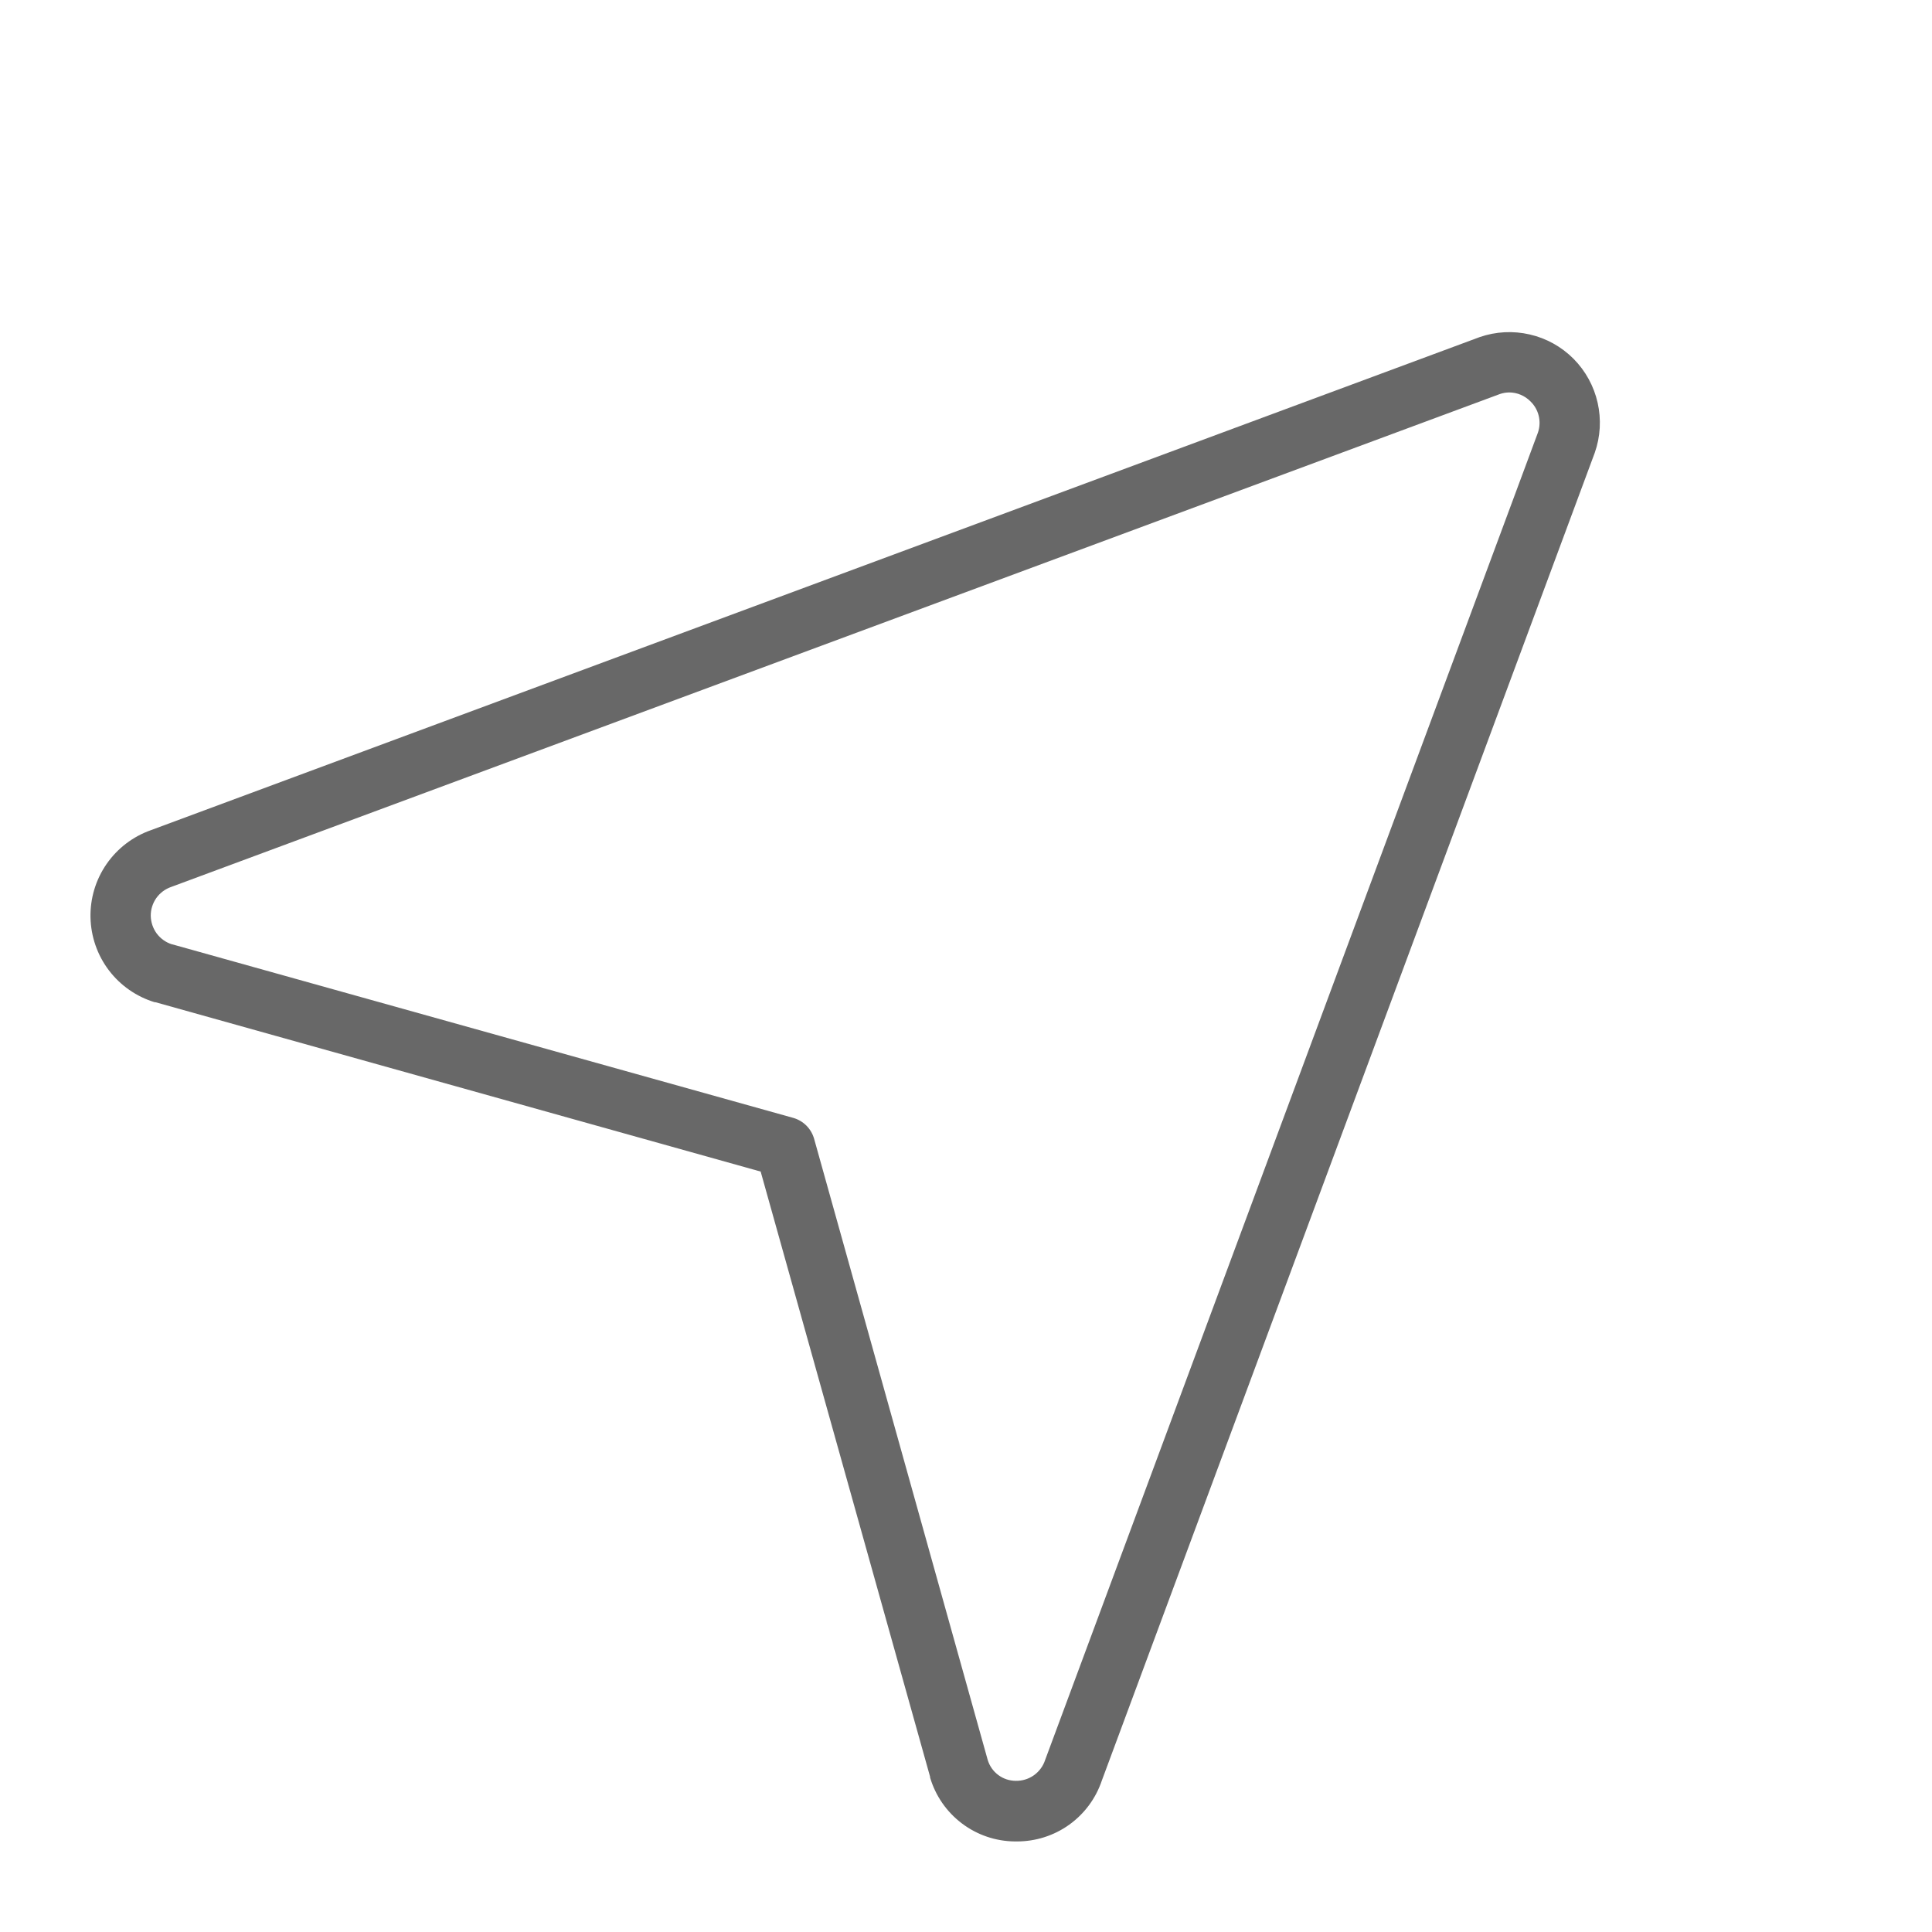 <svg width="32" height="32" viewBox="0 0 32 32" fill="none" xmlns="http://www.w3.org/2000/svg">
<path d="M2.5 13.75L24.509 5.583C24.775 5.491 25.063 5.476 25.338 5.54C25.613 5.603 25.864 5.743 26.063 5.943C26.262 6.144 26.4 6.396 26.462 6.671C26.524 6.946 26.508 7.233 26.414 7.5L18.25 29.491C18.151 29.786 17.962 30.042 17.708 30.224C17.455 30.405 17.151 30.501 16.84 30.5H16.812C16.495 30.498 16.187 30.394 15.934 30.203C15.68 30.012 15.495 29.745 15.405 29.441V29.428L12.599 19.405L2.575 16.6H2.562C2.26 16.508 1.994 16.323 1.803 16.071C1.612 15.819 1.506 15.513 1.499 15.197C1.492 14.881 1.585 14.571 1.765 14.311C1.945 14.051 2.202 13.855 2.5 13.75ZM2.849 15.64L13.136 18.515C13.219 18.538 13.294 18.582 13.355 18.642C13.416 18.703 13.46 18.778 13.484 18.861L16.359 29.148C16.389 29.249 16.45 29.337 16.535 29.4C16.619 29.463 16.721 29.496 16.826 29.496C16.933 29.498 17.039 29.465 17.126 29.403C17.213 29.34 17.278 29.252 17.311 29.15L25.473 7.165C25.504 7.075 25.508 6.979 25.486 6.887C25.464 6.796 25.416 6.712 25.348 6.647C25.255 6.554 25.131 6.501 25 6.5C24.947 6.5 24.894 6.509 24.844 6.526L2.834 14.691C2.735 14.725 2.649 14.79 2.588 14.876C2.528 14.962 2.496 15.064 2.497 15.169C2.499 15.274 2.533 15.376 2.595 15.461C2.658 15.545 2.745 15.608 2.845 15.64H2.849Z" fill="#282828" fill-opacity="0.7"/>
</svg>
